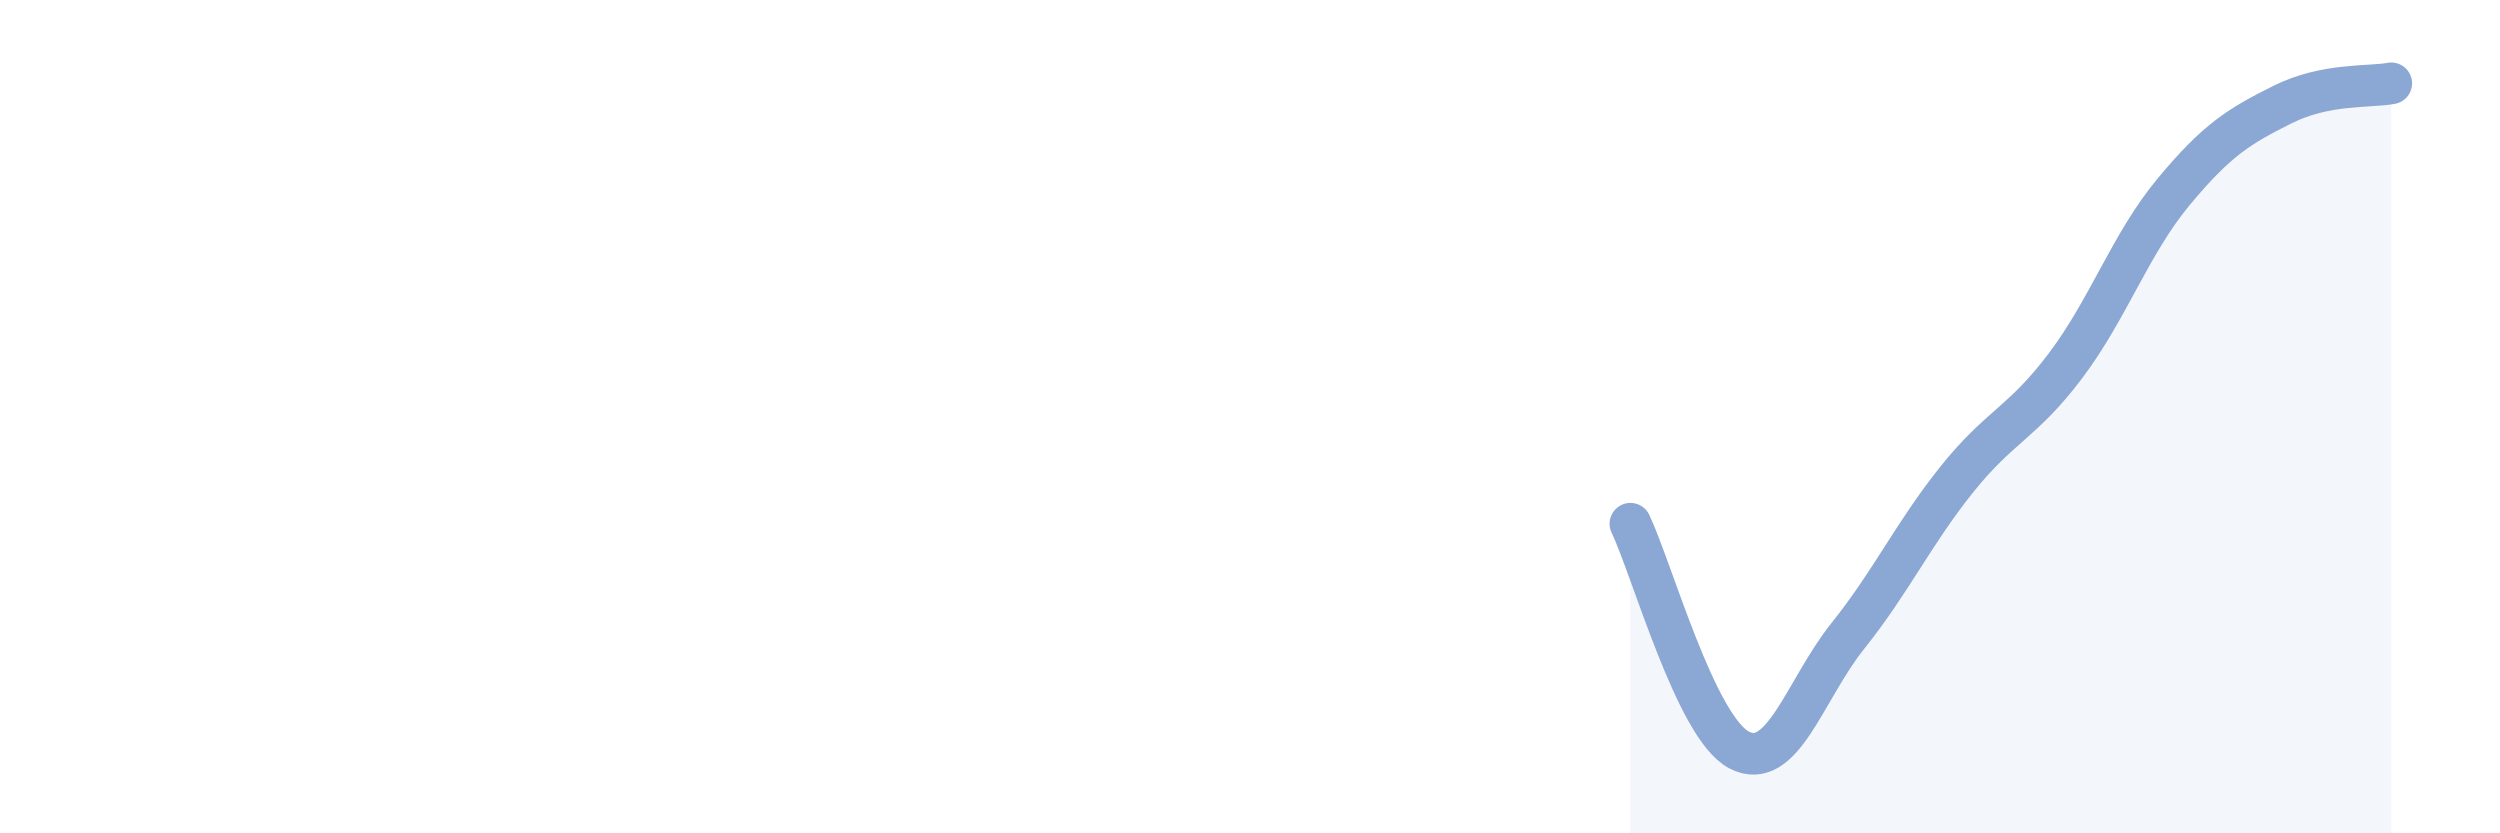 
    <svg width="60" height="20" viewBox="0 0 60 20" xmlns="http://www.w3.org/2000/svg">
      <path
        d="M 39.13,12.57 C 39.65,13.66 40.7,17.46 41.74,18 C 42.78,18.54 43.31,16.56 44.35,15.26 C 45.39,13.96 45.92,12.81 46.96,11.51 C 48,10.21 48.53,10.16 49.57,8.78 C 50.61,7.4 51.13,5.85 52.17,4.6 C 53.21,3.35 53.74,3.03 54.78,2.51 C 55.82,1.99 56.87,2.1 57.39,2L57.39 20L39.13 20Z"
        fill="#8ba7d3"
        opacity="0.1"
        stroke-linecap="round"
        stroke-linejoin="round"
      />
      <path
        d="M 39.13,12.57 C 39.65,13.66 40.7,17.46 41.74,18 C 42.78,18.54 43.31,16.56 44.35,15.26 C 45.39,13.96 45.92,12.81 46.96,11.51 C 48,10.21 48.53,10.16 49.57,8.78 C 50.61,7.4 51.13,5.85 52.17,4.6 C 53.21,3.35 53.74,3.03 54.78,2.51 C 55.82,1.99 56.87,2.1 57.39,2"
        stroke="#8ba7d3"
        stroke-width="1"
        fill="none"
        stroke-linecap="round"
        stroke-linejoin="round"
      />
    </svg>
  